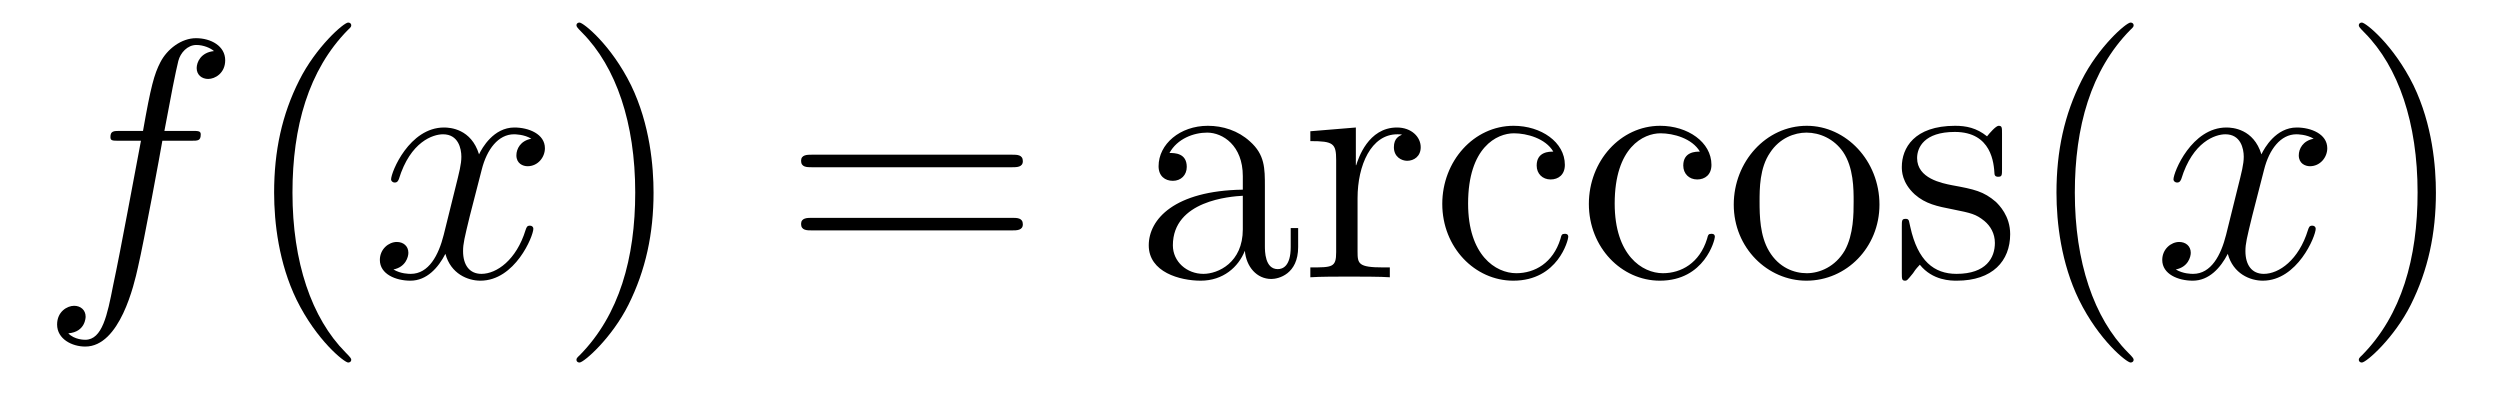 <?xml version='1.0'?>
<!-- This file was generated by dvisvgm 1.14.1 -->
<svg height='14pt' version='1.1' viewBox='0 -14 88 14' width='88pt' xmlns='http://www.w3.org/2000/svg' xmlns:xlink='http://www.w3.org/1999/xlink'>
<g id='page1'>
<g transform='matrix(1 0 0 1 -127 650)'>
<path d='M133.732 -659.046C133.971 -659.046 134.066 -659.046 134.066 -659.273C134.066 -659.392 133.971 -659.392 133.755 -659.392H132.787C133.014 -660.623 133.182 -661.472 133.277 -661.855C133.349 -662.142 133.6 -662.417 133.911 -662.417C134.162 -662.417 134.413 -662.309 134.532 -662.202C134.066 -662.154 133.923 -661.807 133.923 -661.604C133.923 -661.365 134.102 -661.221 134.329 -661.221C134.568 -661.221 134.927 -661.424 134.927 -661.879C134.927 -662.381 134.425 -662.656 133.899 -662.656C133.385 -662.656 132.883 -662.273 132.644 -661.807C132.428 -661.388 132.309 -660.958 132.034 -659.392H131.233C131.006 -659.392 130.887 -659.392 130.887 -659.177C130.887 -659.046 130.958 -659.046 131.197 -659.046H131.962C131.747 -657.934 131.257 -655.232 130.982 -653.953C130.779 -652.913 130.6 -652.04 130.002 -652.04C129.966 -652.04 129.619 -652.04 129.404 -652.267C130.014 -652.315 130.014 -652.841 130.014 -652.853C130.014 -653.092 129.834 -653.236 129.608 -653.236C129.368 -653.236 129.01 -653.032 129.01 -652.578C129.01 -652.064 129.536 -651.801 130.002 -651.801C131.221 -651.801 131.723 -653.989 131.855 -654.587C132.07 -655.507 132.656 -658.687 132.715 -659.046H133.732Z' fill-rule='evenodd'/>
<path d='M139.363 -651.335C139.363 -651.371 139.363 -651.395 139.16 -651.598C137.964 -652.806 137.295 -654.778 137.295 -657.217C137.295 -659.536 137.857 -661.532 139.243 -662.943C139.363 -663.05 139.363 -663.074 139.363 -663.11C139.363 -663.182 139.303 -663.206 139.255 -663.206C139.1 -663.206 138.12 -662.345 137.534 -661.173C136.924 -659.966 136.649 -658.687 136.649 -657.217C136.649 -656.152 136.817 -654.73 137.438 -653.451C138.143 -652.017 139.124 -651.239 139.255 -651.239C139.303 -651.239 139.363 -651.263 139.363 -651.335Z' fill-rule='evenodd'/>
<path d='M145.703 -659.117C145.32 -659.046 145.177 -658.759 145.177 -658.532C145.177 -658.245 145.404 -658.149 145.571 -658.149C145.93 -658.149 146.181 -658.46 146.181 -658.782C146.181 -659.285 145.607 -659.512 145.105 -659.512C144.376 -659.512 143.969 -658.794 143.862 -658.567C143.587 -659.464 142.845 -659.512 142.63 -659.512C141.411 -659.512 140.766 -657.946 140.766 -657.683C140.766 -657.635 140.813 -657.575 140.897 -657.575C140.993 -657.575 141.017 -657.647 141.04 -657.695C141.447 -659.022 142.248 -659.273 142.595 -659.273C143.133 -659.273 143.24 -658.771 143.24 -658.484C143.24 -658.221 143.168 -657.946 143.025 -657.372L142.619 -655.734C142.439 -655.017 142.093 -654.36 141.459 -654.36C141.399 -654.36 141.1 -654.36 140.849 -654.515C141.279 -654.599 141.375 -654.957 141.375 -655.101C141.375 -655.34 141.196 -655.483 140.969 -655.483C140.682 -655.483 140.371 -655.232 140.371 -654.85C140.371 -654.348 140.933 -654.12 141.447 -654.12C142.021 -654.12 142.427 -654.575 142.678 -655.065C142.869 -654.36 143.467 -654.12 143.91 -654.12C145.129 -654.12 145.774 -655.687 145.774 -655.949C145.774 -656.009 145.726 -656.057 145.655 -656.057C145.547 -656.057 145.535 -655.997 145.5 -655.902C145.177 -654.85 144.483 -654.36 143.946 -654.36C143.527 -654.36 143.3 -654.67 143.3 -655.16C143.3 -655.423 143.348 -655.615 143.539 -656.404L143.957 -658.029C144.137 -658.747 144.543 -659.273 145.093 -659.273C145.117 -659.273 145.452 -659.273 145.703 -659.117Z' fill-rule='evenodd'/>
<path d='M150.005 -657.217C150.005 -658.125 149.886 -659.607 149.216 -660.994C148.511 -662.428 147.531 -663.206 147.399 -663.206C147.351 -663.206 147.292 -663.182 147.292 -663.11C147.292 -663.074 147.292 -663.05 147.495 -662.847C148.69 -661.64 149.36 -659.667 149.36 -657.228C149.36 -654.909 148.798 -652.913 147.411 -651.502C147.292 -651.395 147.292 -651.371 147.292 -651.335C147.292 -651.263 147.351 -651.239 147.399 -651.239C147.554 -651.239 148.535 -652.1 149.121 -653.272C149.73 -654.491 150.005 -655.782 150.005 -657.217Z' fill-rule='evenodd'/>
<path d='M162.622 -658.113C162.789 -658.113 163.004 -658.113 163.004 -658.328C163.004 -658.555 162.801 -658.555 162.622 -658.555H155.581C155.413 -658.555 155.198 -658.555 155.198 -658.34C155.198 -658.113 155.401 -658.113 155.581 -658.113H162.622ZM162.622 -655.89C162.789 -655.89 163.004 -655.89 163.004 -656.105C163.004 -656.332 162.801 -656.332 162.622 -656.332H155.581C155.413 -656.332 155.198 -656.332 155.198 -656.117C155.198 -655.89 155.401 -655.89 155.581 -655.89H162.622Z' fill-rule='evenodd'/>
<path d='M171.524 -657.432C171.524 -658.077 171.524 -658.555 170.998 -659.022C170.58 -659.404 170.042 -659.572 169.516 -659.572C168.535 -659.572 167.782 -658.926 167.782 -658.149C167.782 -657.802 168.009 -657.635 168.285 -657.635C168.571 -657.635 168.774 -657.838 168.774 -658.125C168.774 -658.615 168.344 -658.615 168.165 -658.615C168.44 -659.117 169.014 -659.332 169.492 -659.332C170.042 -659.332 170.747 -658.878 170.747 -657.802V-657.324C168.344 -657.288 167.436 -656.284 167.436 -655.364C167.436 -654.419 168.535 -654.12 169.265 -654.12C170.054 -654.12 170.592 -654.599 170.819 -655.173C170.867 -654.611 171.237 -654.18 171.751 -654.18C172.002 -654.18 172.695 -654.348 172.695 -655.304V-655.973H172.433V-655.304C172.433 -654.622 172.146 -654.527 171.978 -654.527C171.524 -654.527 171.524 -655.16 171.524 -655.34V-657.432ZM170.747 -655.926C170.747 -654.754 169.875 -654.36 169.36 -654.36C168.774 -654.36 168.285 -654.79 168.285 -655.364C168.285 -656.942 170.317 -657.085 170.747 -657.109V-655.926ZM174.786 -657.025C174.786 -658.185 175.264 -659.273 176.185 -659.273C176.28 -659.273 176.304 -659.273 176.352 -659.261C176.256 -659.213 176.065 -659.141 176.065 -658.818C176.065 -658.472 176.34 -658.34 176.531 -658.34C176.77 -658.34 177.009 -658.496 177.009 -658.818C177.009 -659.177 176.687 -659.512 176.173 -659.512C175.157 -659.512 174.81 -658.412 174.738 -658.185H174.726V-659.512L173.124 -659.38V-659.033C173.937 -659.033 174.033 -658.95 174.033 -658.364V-655.125C174.033 -654.587 173.902 -654.587 173.124 -654.587V-654.24C173.459 -654.264 174.117 -654.264 174.475 -654.264C174.798 -654.264 175.647 -654.264 175.922 -654.24V-654.587H175.683C174.81 -654.587 174.786 -654.718 174.786 -655.148V-657.025ZM181.677 -658.663C181.534 -658.663 181.091 -658.663 181.091 -658.173C181.091 -657.886 181.295 -657.683 181.582 -657.683C181.856 -657.683 182.083 -657.85 182.083 -658.197C182.083 -658.998 181.247 -659.572 180.278 -659.572C178.88 -659.572 177.768 -658.328 177.768 -656.822C177.768 -655.292 178.916 -654.12 180.267 -654.12C181.844 -654.12 182.203 -655.555 182.203 -655.662S182.119 -655.77 182.083 -655.77C181.976 -655.77 181.964 -655.734 181.928 -655.591C181.665 -654.742 181.02 -654.383 180.374 -654.383C179.645 -654.383 178.677 -655.017 178.677 -656.834C178.677 -658.818 179.693 -659.308 180.29 -659.308C180.745 -659.308 181.402 -659.129 181.677 -658.663ZM186.837 -658.663C186.694 -658.663 186.251 -658.663 186.251 -658.173C186.251 -657.886 186.455 -657.683 186.741 -657.683C187.016 -657.683 187.243 -657.85 187.243 -658.197C187.243 -658.998 186.406 -659.572 185.438 -659.572C184.04 -659.572 182.928 -658.328 182.928 -656.822C182.928 -655.292 184.076 -654.12 185.427 -654.12C187.004 -654.12 187.363 -655.555 187.363 -655.662S187.279 -655.77 187.243 -655.77C187.136 -655.77 187.124 -655.734 187.088 -655.591C186.825 -654.742 186.18 -654.383 185.534 -654.383C184.805 -654.383 183.837 -655.017 183.837 -656.834C183.837 -658.818 184.853 -659.308 185.45 -659.308C185.905 -659.308 186.562 -659.129 186.837 -658.663ZM193.157 -656.798C193.157 -658.34 191.985 -659.572 190.598 -659.572C189.164 -659.572 188.028 -658.304 188.028 -656.798C188.028 -655.268 189.224 -654.12 190.586 -654.12C191.997 -654.12 193.157 -655.292 193.157 -656.798ZM190.598 -654.383C190.156 -654.383 189.618 -654.575 189.271 -655.16C188.949 -655.698 188.937 -656.404 188.937 -656.906C188.937 -657.36 188.937 -658.089 189.307 -658.627C189.642 -659.141 190.168 -659.332 190.586 -659.332C191.053 -659.332 191.555 -659.117 191.877 -658.651C192.248 -658.101 192.248 -657.348 192.248 -656.906C192.248 -656.487 192.248 -655.746 191.937 -655.184C191.602 -654.611 191.053 -654.383 190.598 -654.383ZM197.471 -659.297C197.471 -659.512 197.471 -659.572 197.351 -659.572C197.255 -659.572 197.028 -659.308 196.944 -659.201C196.574 -659.5 196.204 -659.572 195.821 -659.572C194.374 -659.572 193.944 -658.782 193.944 -658.125C193.944 -657.993 193.944 -657.575 194.399 -657.157C194.78 -656.822 195.187 -656.738 195.737 -656.631C196.394 -656.499 196.55 -656.463 196.849 -656.224C197.064 -656.045 197.22 -655.782 197.22 -655.447C197.22 -654.933 196.92 -654.36 195.869 -654.36C195.079 -654.36 194.506 -654.814 194.243 -656.009C194.195 -656.224 194.195 -656.236 194.183 -656.248C194.159 -656.296 194.111 -656.296 194.075 -656.296C193.944 -656.296 193.944 -656.236 193.944 -656.021V-654.395C193.944 -654.18 193.944 -654.12 194.064 -654.12C194.123 -654.12 194.135 -654.132 194.339 -654.383C194.399 -654.467 194.399 -654.491 194.578 -654.682C195.031 -654.12 195.677 -654.12 195.881 -654.12C197.136 -654.12 197.758 -654.814 197.758 -655.758C197.758 -656.404 197.363 -656.786 197.255 -656.894C196.825 -657.264 196.502 -657.336 195.713 -657.48C195.354 -657.551 194.482 -657.719 194.482 -658.436C194.482 -658.807 194.732 -659.356 195.809 -659.356C197.112 -659.356 197.184 -658.245 197.207 -657.874C197.22 -657.778 197.303 -657.778 197.339 -657.778C197.471 -657.778 197.471 -657.838 197.471 -658.053V-659.297Z' fill-rule='evenodd'/>
<path d='M202.103 -651.335C202.103 -651.371 202.103 -651.395 201.899 -651.598C200.704 -652.806 200.034 -654.778 200.034 -657.217C200.034 -659.536 200.596 -661.532 201.983 -662.943C202.103 -663.05 202.103 -663.074 202.103 -663.11C202.103 -663.182 202.043 -663.206 201.995 -663.206C201.84 -663.206 200.86 -662.345 200.274 -661.173C199.664 -659.966 199.388 -658.687 199.388 -657.217C199.388 -656.152 199.556 -654.73 200.178 -653.451C200.882 -652.017 201.863 -651.239 201.995 -651.239C202.043 -651.239 202.103 -651.263 202.103 -651.335Z' fill-rule='evenodd'/>
<path d='M208.442 -659.117C208.06 -659.046 207.917 -658.759 207.917 -658.532C207.917 -658.245 208.144 -658.149 208.31 -658.149C208.669 -658.149 208.92 -658.46 208.92 -658.782C208.92 -659.285 208.346 -659.512 207.845 -659.512C207.115 -659.512 206.708 -658.794 206.602 -658.567C206.327 -659.464 205.585 -659.512 205.37 -659.512C204.151 -659.512 203.506 -657.946 203.506 -657.683C203.506 -657.635 203.552 -657.575 203.636 -657.575C203.732 -657.575 203.756 -657.647 203.78 -657.695C204.186 -659.022 204.988 -659.273 205.334 -659.273C205.872 -659.273 205.98 -658.771 205.98 -658.484C205.98 -658.221 205.908 -657.946 205.764 -657.372L205.358 -655.734C205.178 -655.017 204.832 -654.36 204.198 -654.36C204.139 -654.36 203.84 -654.36 203.588 -654.515C204.019 -654.599 204.115 -654.957 204.115 -655.101C204.115 -655.34 203.935 -655.483 203.708 -655.483C203.422 -655.483 203.111 -655.232 203.111 -654.85C203.111 -654.348 203.672 -654.12 204.186 -654.12C204.761 -654.12 205.166 -654.575 205.418 -655.065C205.609 -654.36 206.207 -654.12 206.65 -654.12C207.869 -654.12 208.513 -655.687 208.513 -655.949C208.513 -656.009 208.466 -656.057 208.394 -656.057C208.286 -656.057 208.274 -655.997 208.24 -655.902C207.917 -654.85 207.223 -654.36 206.686 -654.36C206.267 -654.36 206.039 -654.67 206.039 -655.16C206.039 -655.423 206.087 -655.615 206.279 -656.404L206.696 -658.029C206.876 -658.747 207.282 -659.273 207.833 -659.273C207.857 -659.273 208.192 -659.273 208.442 -659.117Z' fill-rule='evenodd'/>
<path d='M212.744 -657.217C212.744 -658.125 212.626 -659.607 211.956 -660.994C211.25 -662.428 210.27 -663.206 210.138 -663.206C210.091 -663.206 210.031 -663.182 210.031 -663.11C210.031 -663.074 210.031 -663.05 210.234 -662.847C211.43 -661.64 212.099 -659.667 212.099 -657.228C212.099 -654.909 211.537 -652.913 210.15 -651.502C210.031 -651.395 210.031 -651.371 210.031 -651.335C210.031 -651.263 210.091 -651.239 210.138 -651.239C210.294 -651.239 211.274 -652.1 211.86 -653.272C212.47 -654.491 212.744 -655.782 212.744 -657.217Z' fill-rule='evenodd'/>
</g>
</g>
</svg>
